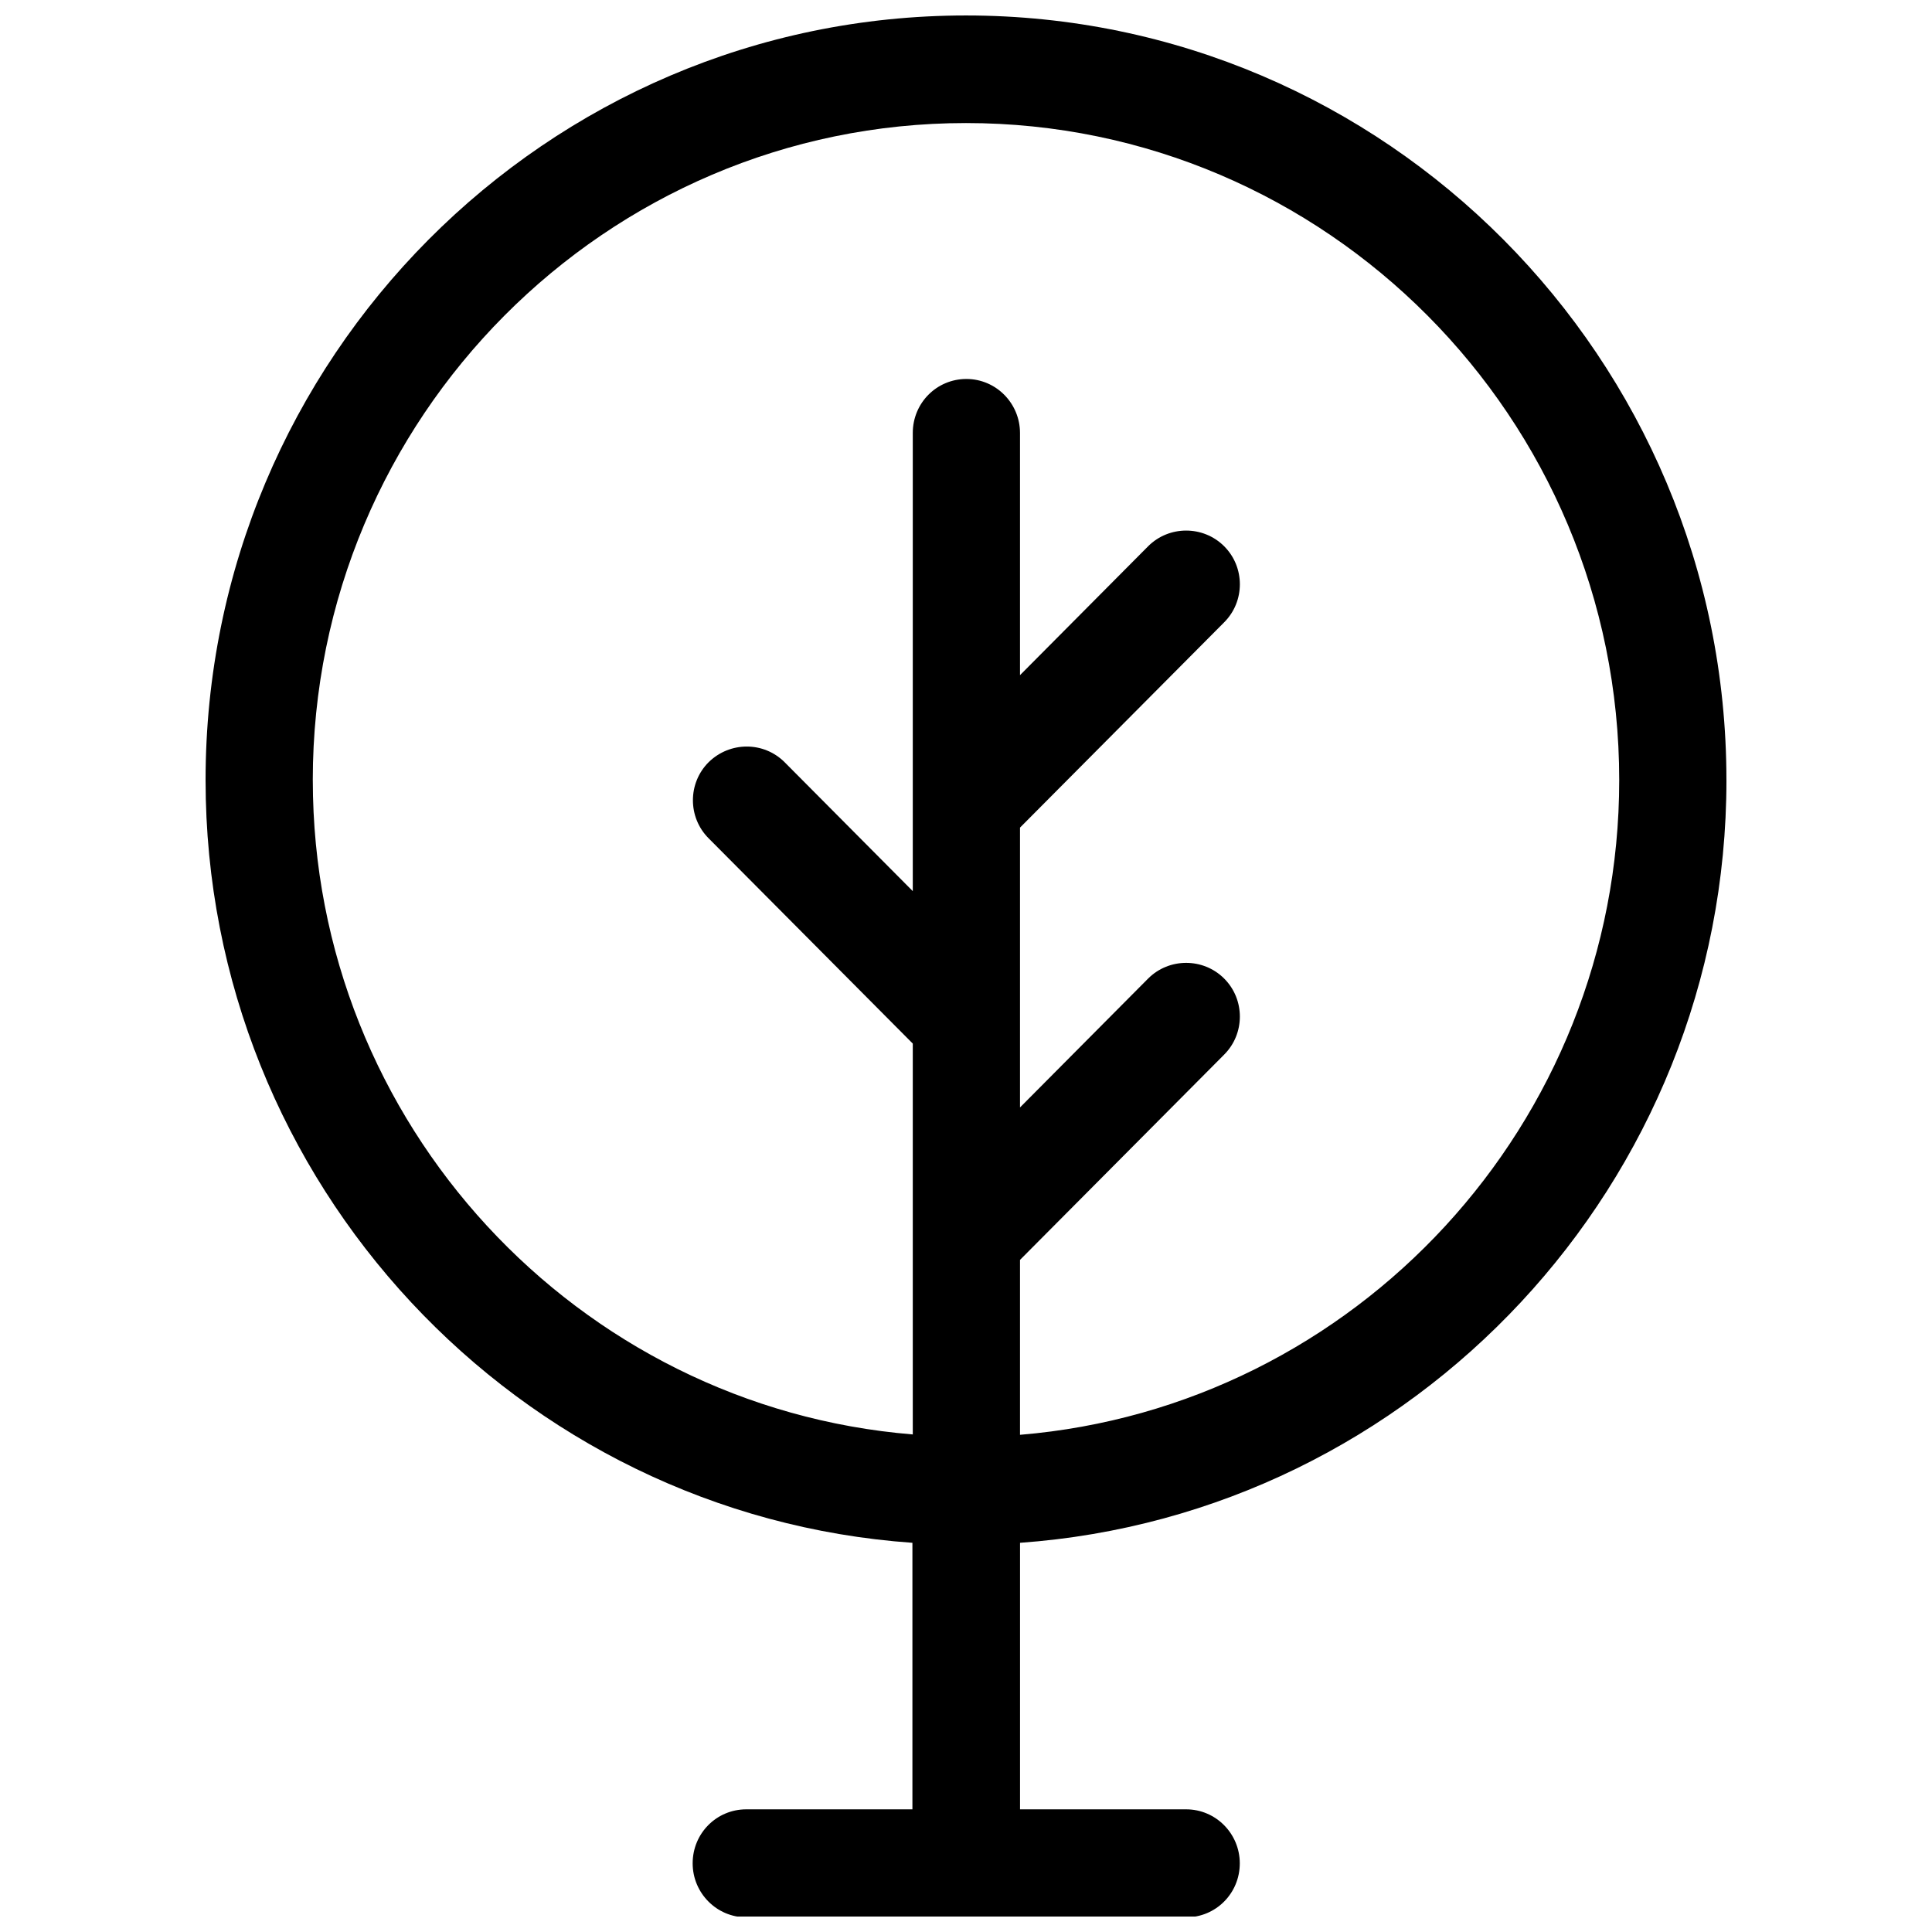 <?xml version="1.0" encoding="UTF-8"?>
<!-- Uploaded to: SVG Repo, www.svgrepo.com, Generator: SVG Repo Mixer Tools -->
<svg width="800px" height="800px" version="1.1" viewBox="144 144 512 512" xmlns="http://www.w3.org/2000/svg">
 <defs>
  <clipPath id="a">
   <path d="m198 148.09h404v503.81h-404z"/>
  </clipPath>
 </defs>
 <g clip-path="url(#a)">
  <path d="m601.52 350.73c0-111.75-90.383-202.63-201.52-202.63s-201.52 90.887-201.52 202.63c0 106.91 82.828 194.77 187.32 202.13v70.633h-44.031c-7.859 0-14.207 6.348-14.207 14.309 0 7.859 6.348 14.309 14.207 14.309h116.58c7.859 0 14.207-6.348 14.207-14.309 0-7.859-6.348-14.309-14.207-14.309h-44.031v-70.633c104.38-7.457 187.21-95.223 187.21-202.13zm-374.63 0c0-96.027 77.688-174.12 173.11-174.12s173.11 78.09 173.11 174.12c0 91.191-70.031 166.16-158.8 173.51v-46.352l54.109-54.41c5.543-5.543 5.543-14.609 0-20.152s-14.609-5.543-20.152 0l-33.957 34.16v-74.16l54.109-54.41c5.543-5.543 5.543-14.609 0-20.152s-14.609-5.543-20.152 0l-33.957 34.16v-64.184c0-7.859-6.348-14.309-14.207-14.309-7.859 0-14.207 6.348-14.207 14.309v121.42l-33.957-34.16c-5.543-5.543-14.508-5.543-20.152 0-5.543 5.543-5.543 14.609 0 20.152l54.109 54.41v103.58c-88.875-7.258-159-82.324-159-173.41z"/>
 </g>
</svg>